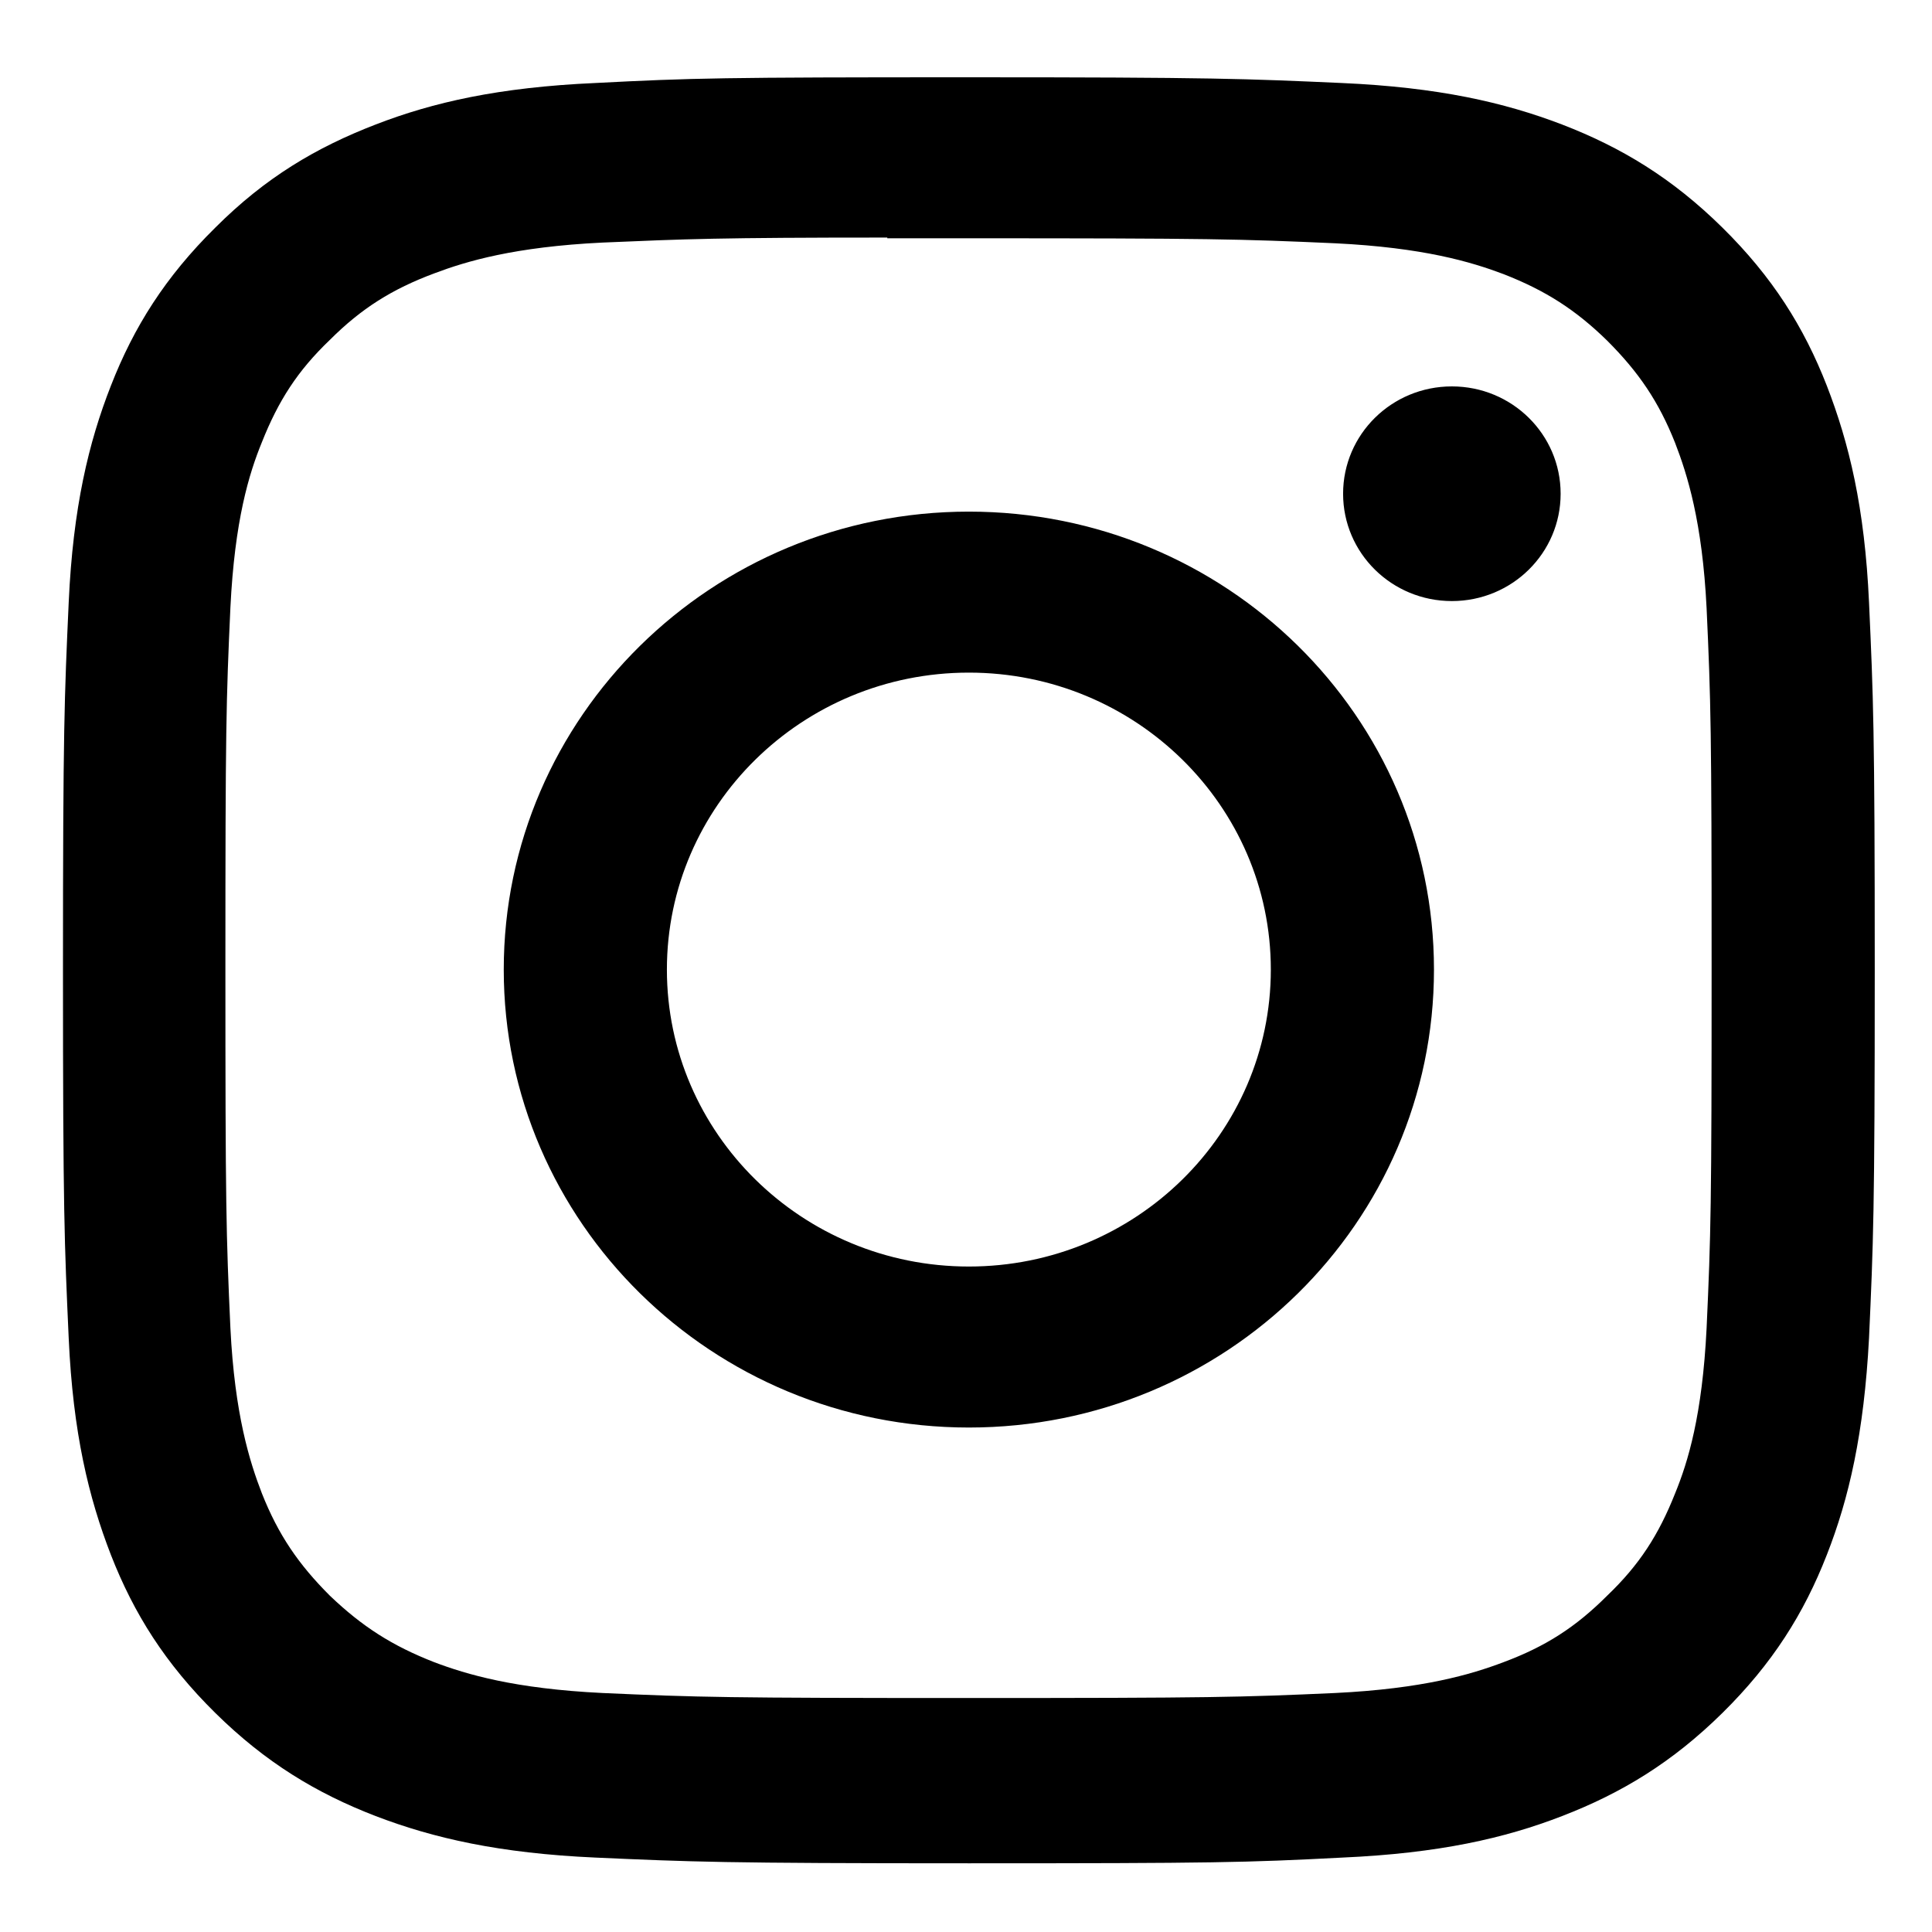 <?xml version="1.0" encoding="UTF-8"?>
<svg id="Layer_1" data-name="Layer 1" xmlns="http://www.w3.org/2000/svg" viewBox="0 0 27 27">
  <defs>
    <style>
      .cls-1 {
        fill-rule: evenodd;
      }
    </style>
  </defs>
  <path class="cls-1" d="m13.54,1.08c-3.44,0-3.87.01-5.22.08-1.35.06-2.27.27-3.07.58-.83.32-1.54.74-2.24,1.44-.7.69-1.14,1.39-1.46,2.21-.31.79-.53,1.7-.59,3.03-.06,1.33-.08,1.75-.08,5.14s.02,3.81.08,5.14c.06,1.33.28,2.23.59,3.03.32.82.76,1.52,1.46,2.21.7.69,1.41,1.12,2.24,1.44.81.31,1.73.52,3.07.58,1.35.06,1.78.08,5.22.08s3.87-.01,5.22-.08c1.35-.06,2.27-.27,3.07-.58.83-.32,1.54-.75,2.24-1.44.7-.69,1.14-1.39,1.46-2.21.31-.79.52-1.7.59-3.03.06-1.33.08-1.75.08-5.14s-.02-3.81-.08-5.14c-.06-1.33-.28-2.23-.59-3.03-.32-.82-.76-1.52-1.46-2.21-.7-.69-1.41-1.12-2.24-1.44-.81-.31-1.73-.52-3.08-.58-1.35-.06-1.78-.08-5.22-.08h0Zm-1.14,2.25c.34,0,.71,0,1.14,0,3.38,0,3.78.01,5.12.07,1.23.06,1.9.26,2.35.43.59.23,1.01.5,1.45.93.44.44.72.85.95,1.43.17.44.38,1.1.44,2.31.06,1.31.07,1.71.07,5.03s-.01,3.72-.07,5.03c-.06,1.22-.26,1.87-.44,2.31-.23.58-.5,1-.95,1.43-.44.44-.86.71-1.45.93-.45.17-1.12.37-2.35.43-1.33.06-1.74.07-5.12.07s-3.78-.01-5.12-.07c-1.23-.06-1.9-.26-2.35-.43-.59-.23-1.01-.5-1.46-.93-.44-.44-.72-.85-.95-1.43-.17-.44-.38-1.1-.44-2.31-.06-1.31-.07-1.71-.07-5.04s.01-3.72.07-5.03c.06-1.22.26-1.87.44-2.31.23-.58.5-1,.95-1.43.44-.44.87-.71,1.46-.93.45-.17,1.12-.37,2.35-.43,1.17-.05,1.62-.07,3.98-.07h0Zm7.89,2.07c-.84,0-1.52.67-1.52,1.5s.68,1.5,1.52,1.5,1.52-.67,1.52-1.5-.68-1.5-1.52-1.5h0Zm-6.75,1.75c-3.59,0-6.5,2.87-6.5,6.4s2.91,6.4,6.5,6.4,6.5-2.86,6.5-6.4-2.91-6.4-6.5-6.4h0Zm0,2.25c2.33,0,4.22,1.86,4.22,4.15s-1.89,4.15-4.22,4.15-4.22-1.86-4.22-4.15,1.89-4.15,4.22-4.15Z"/>
</svg>